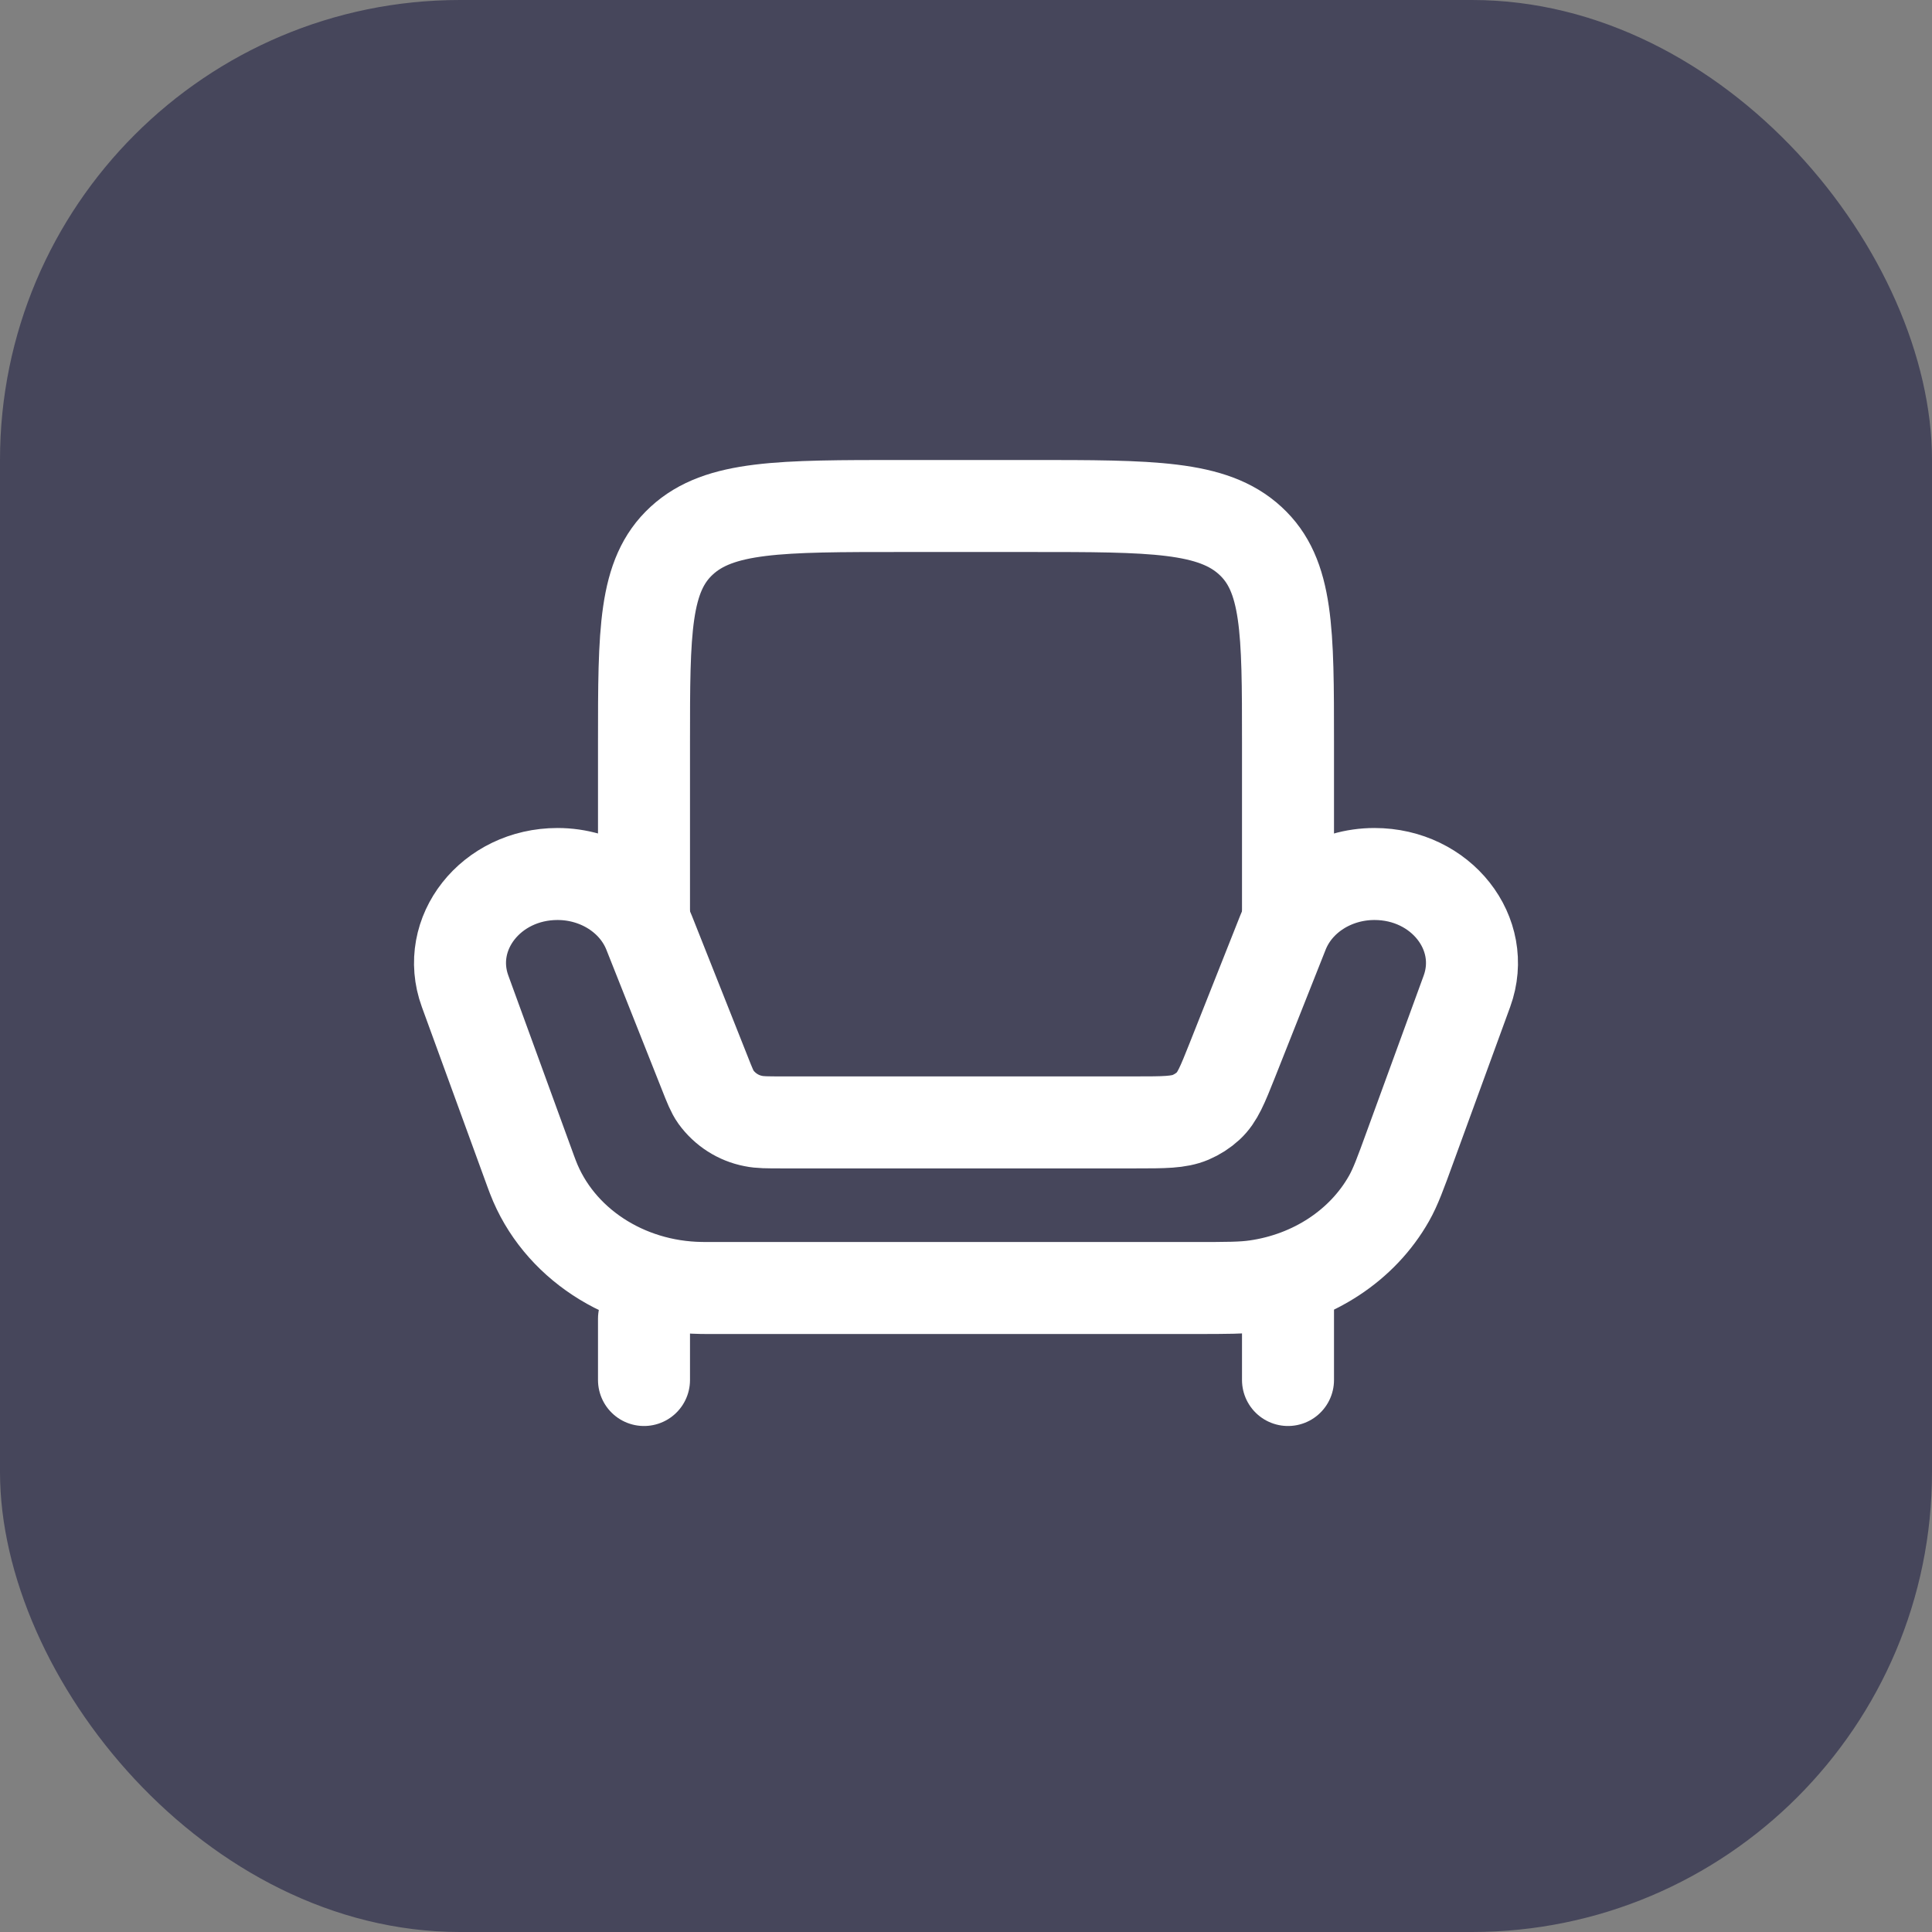 <?xml version="1.0" encoding="UTF-8"?> <svg xmlns="http://www.w3.org/2000/svg" width="42" height="42" viewBox="0 0 42 42" fill="none"><rect x="0" y="0" width="42" height="42" fill="#808080" stroke="none"/><rect width="42" height="42" rx="10" fill="#46465B"></rect><path d="M15.375 28H25.986C26.665 28 27.005 28 27.308 27.956C28.547 27.778 29.619 27.073 30.195 26.055C30.337 25.805 30.444 25.512 30.658 24.923L31.89 21.548C32.346 20.294 31.326 19 29.88 19C28.989 19 28.193 19.51 27.889 20.276L26.789 23.05C26.575 23.588 26.468 23.857 26.266 24.043C26.154 24.146 26.026 24.228 25.882 24.29C25.62 24.4 25.308 24.4 24.682 24.4H17.004C16.681 24.4 16.52 24.4 16.377 24.37C16.051 24.307 15.761 24.121 15.563 23.849C15.483 23.736 15.428 23.597 15.319 23.32L14.111 20.276C13.807 19.511 13.011 19 12.12 19C10.674 19 9.654 20.294 10.11 21.547L11.543 25.477L11.586 25.591C12.133 27.015 13.591 27.976 15.242 27.999L15.375 28Z" stroke="white" stroke-width="2"></path><path d="M14 20V16.142C14 13.718 14 12.506 14.82 11.753C15.64 10.999 16.96 11 19.6 11H22.4C25.04 11 26.36 11 27.18 11.754C28 12.505 28 13.717 28 16.141V20" stroke="white" stroke-width="2"></path><path d="M28 30V28M14 30V28.667" stroke="white" stroke-width="2" stroke-linecap="round"></path></svg> 